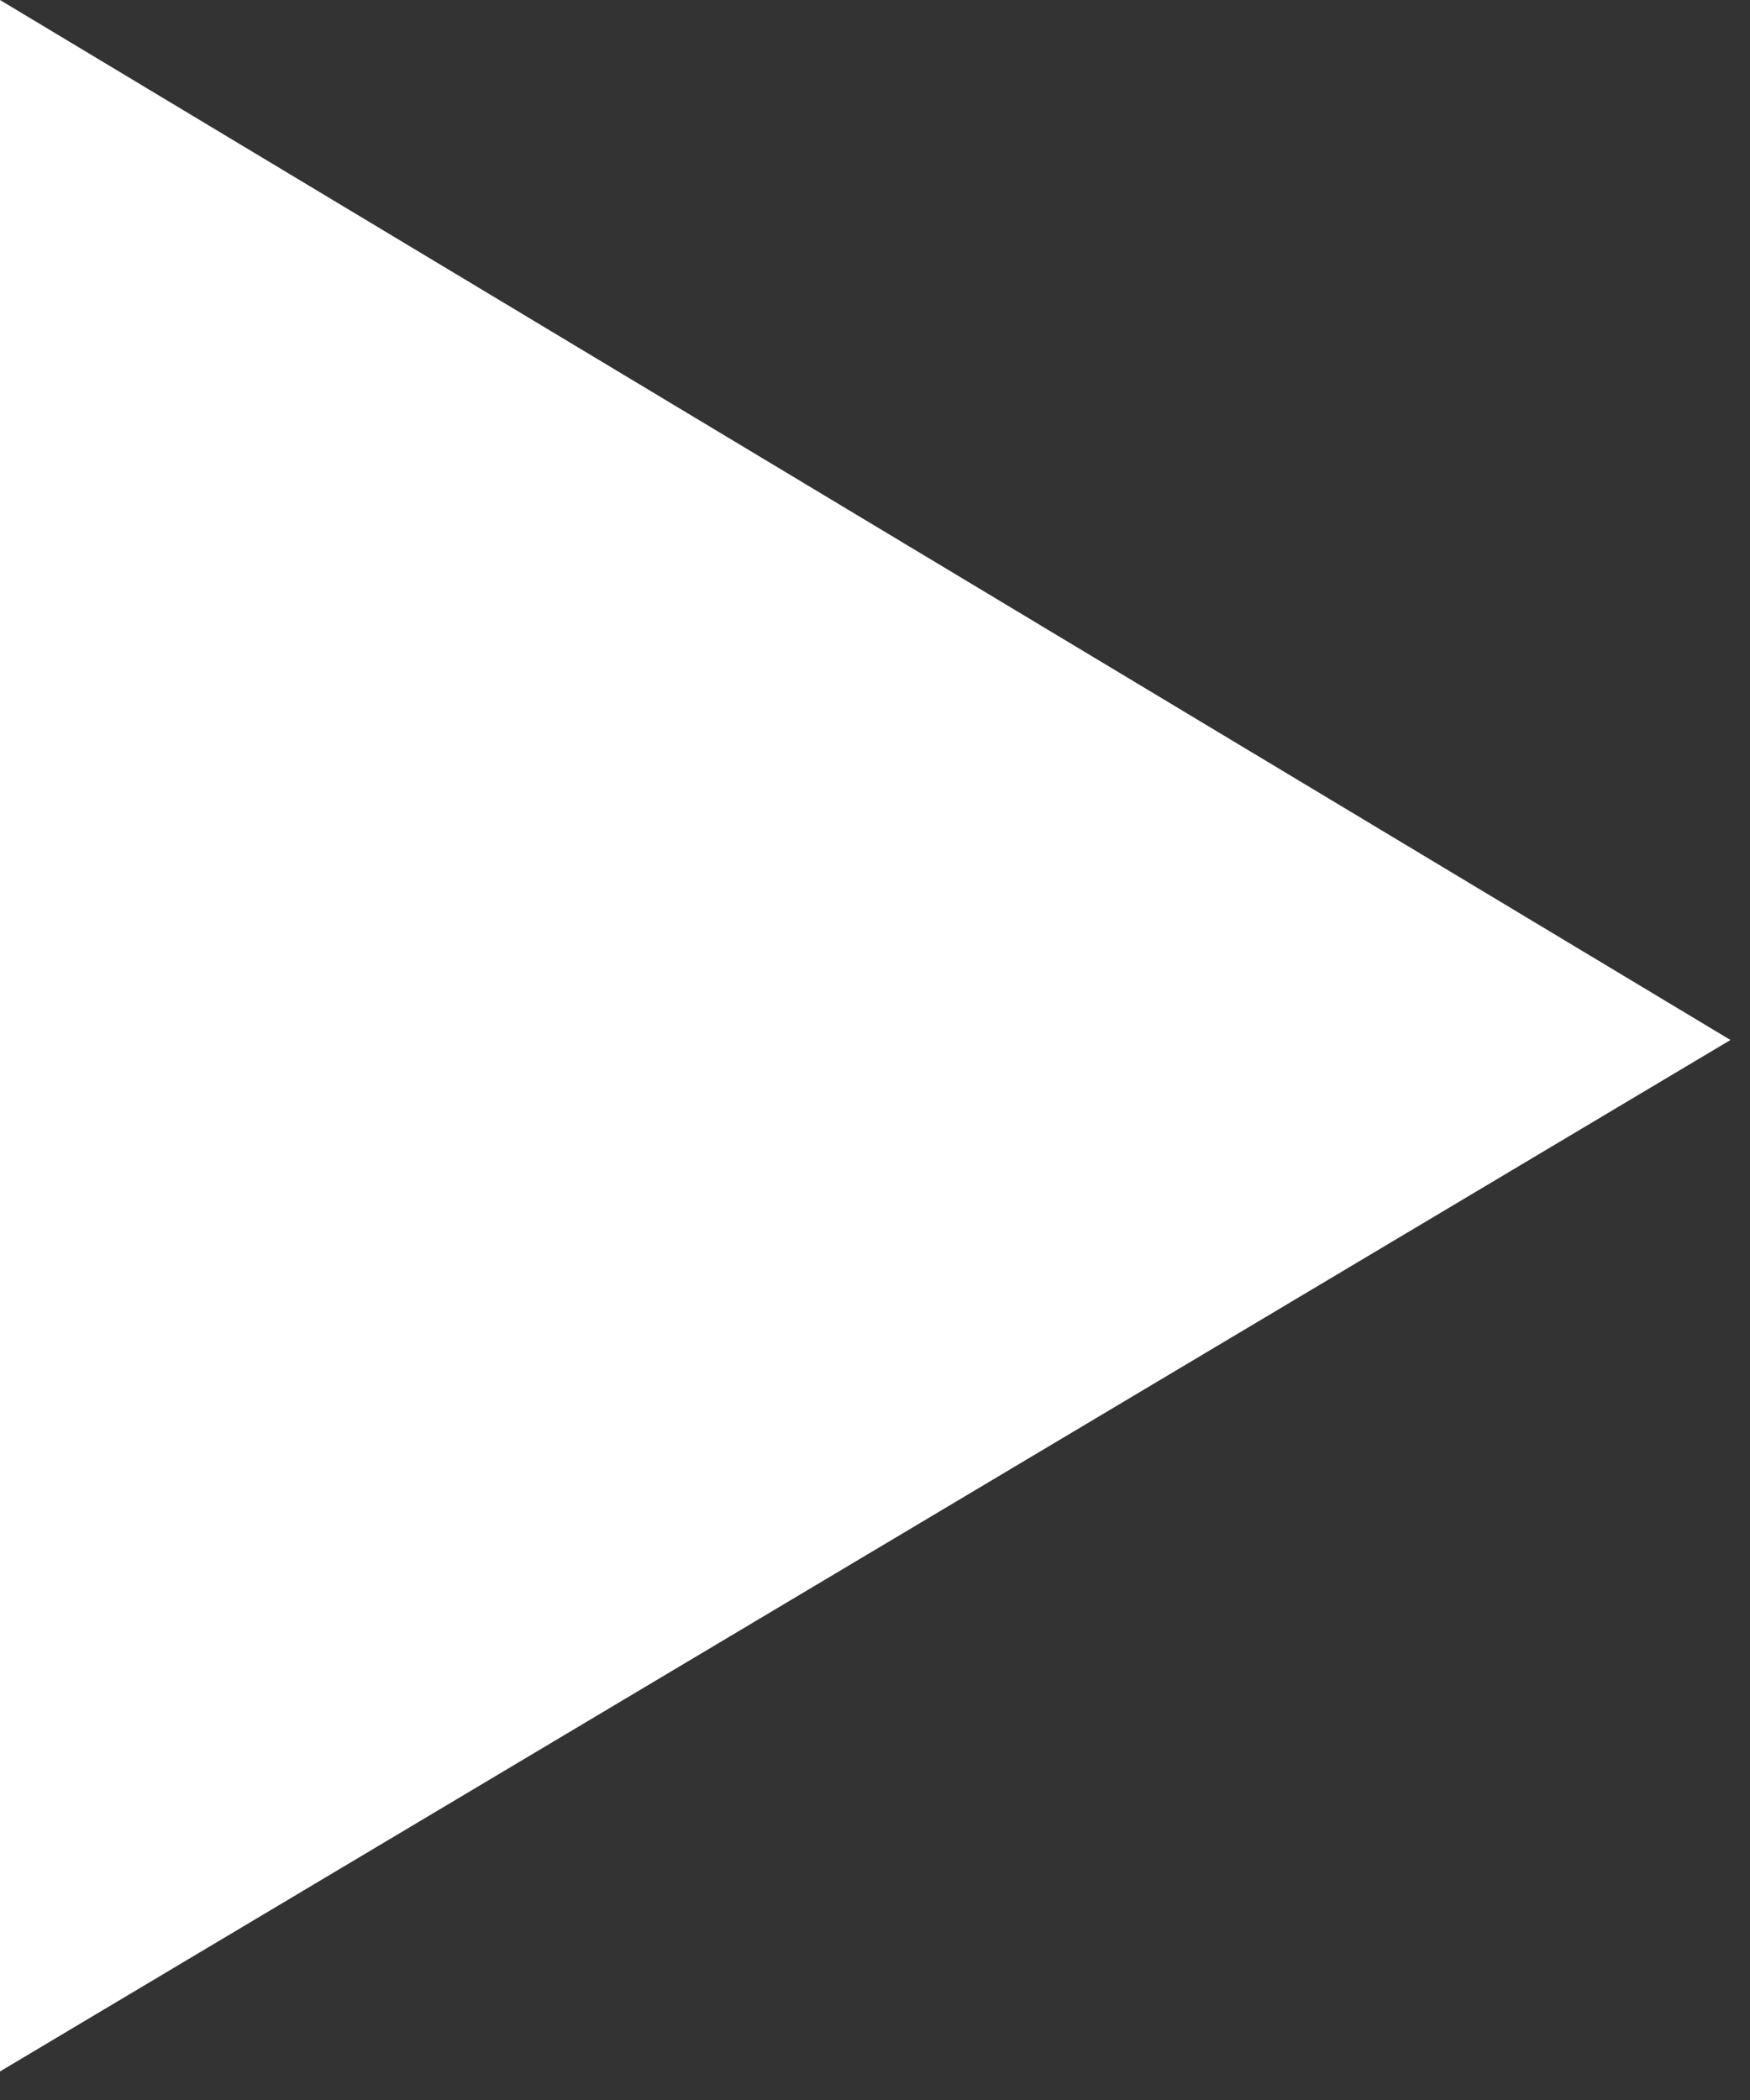 <svg width="25" height="30" viewBox="0 0 25 30" fill="none" xmlns="http://www.w3.org/2000/svg">
<rect x="0" y="0" width="25" height="30" fill="#333333" stroke="none"/>
<g clip-path="url(#clip0_4125_15083)">
<path d="M0 29.592V0L24.721 14.857L0 29.592Z" fill="white"/>
</g>
<defs>
<clipPath id="clip0_4125_15083">
<rect width="25" height="30" fill="white"/>
</clipPath>
</defs>
</svg>
